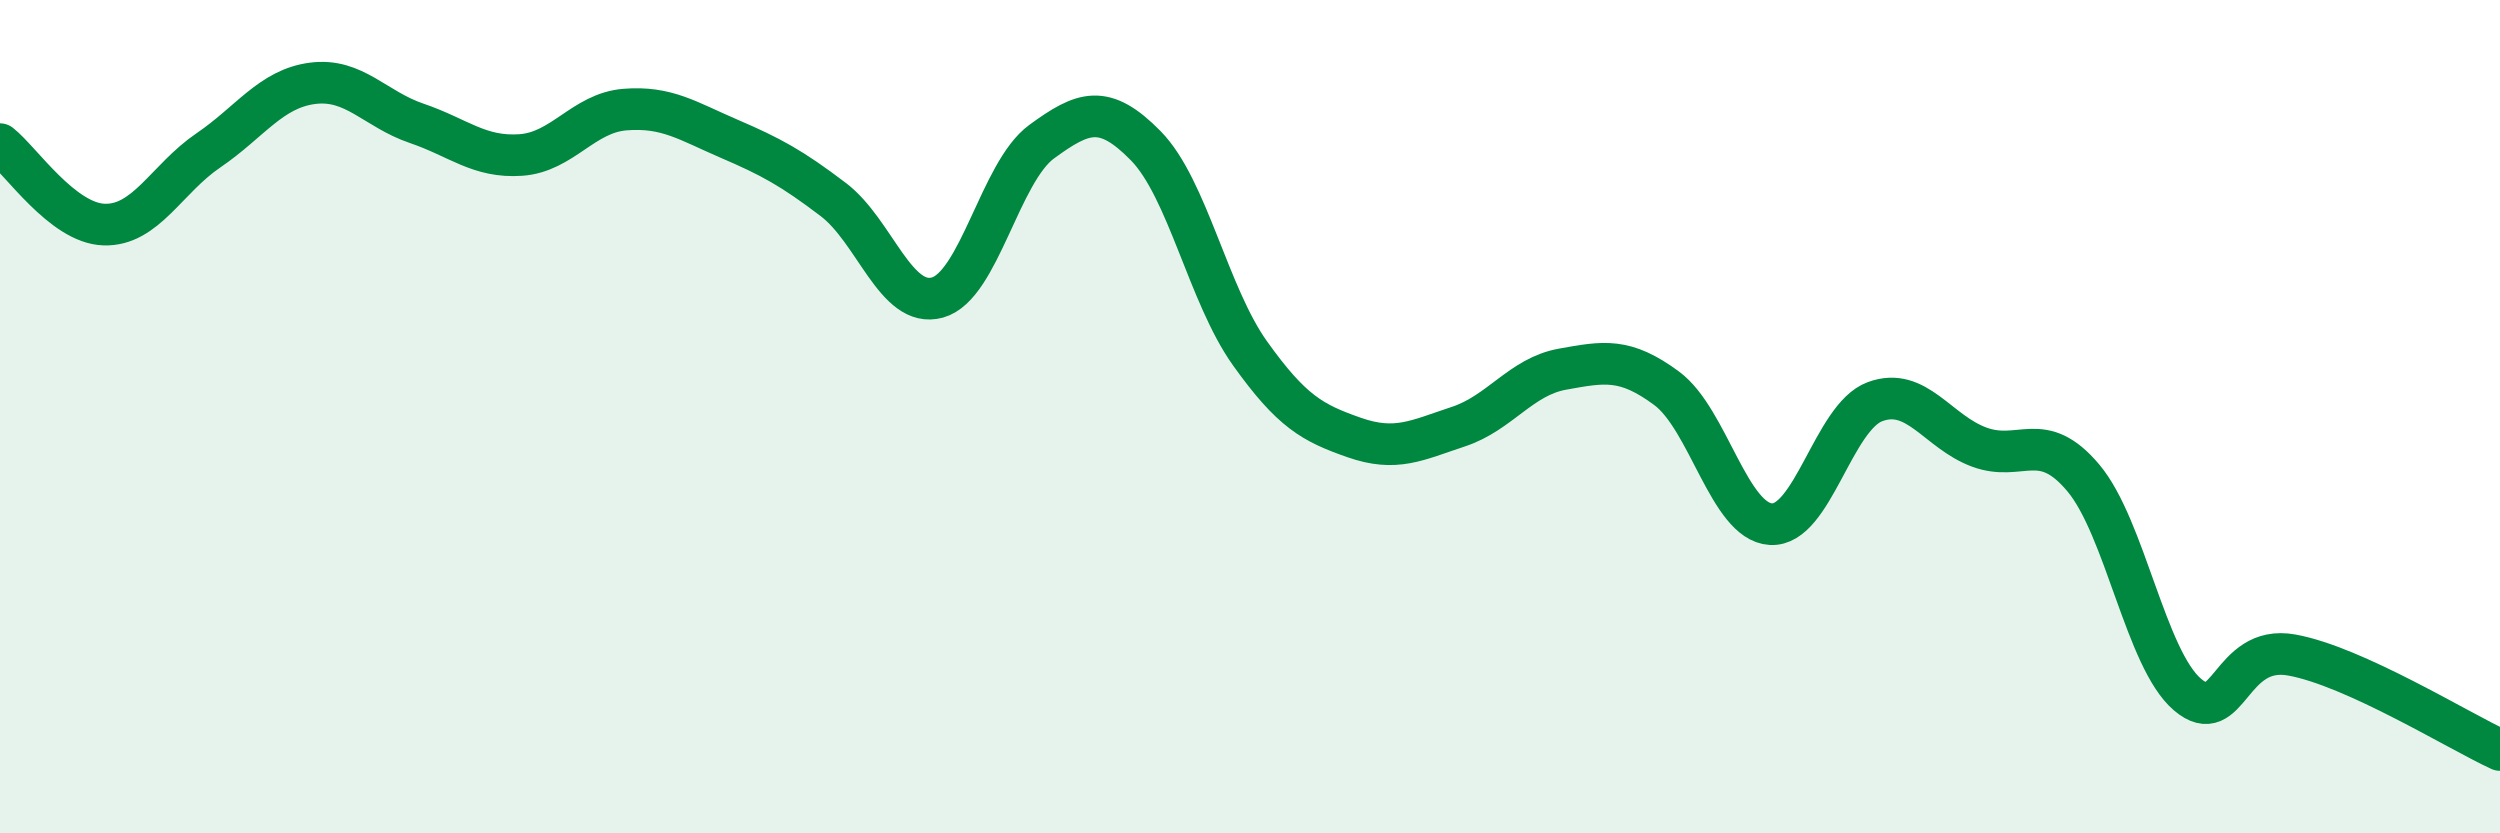 
    <svg width="60" height="20" viewBox="0 0 60 20" xmlns="http://www.w3.org/2000/svg">
      <path
        d="M 0,3.46 C 0.5,3.85 1.5,5.36 2.5,5.39 C 3.5,5.42 4,4.29 5,3.61 C 6,2.93 6.5,2.13 7.5,2 C 8.5,1.87 9,2.62 10,2.96 C 11,3.3 11.5,3.79 12.5,3.72 C 13.5,3.65 14,2.71 15,2.63 C 16,2.55 16.5,2.9 17.5,3.33 C 18.5,3.76 19,4.03 20,4.79 C 21,5.55 21.5,7.42 22.5,7.14 C 23.5,6.86 24,4.13 25,3.4 C 26,2.67 26.5,2.48 27.5,3.5 C 28.5,4.52 29,7.08 30,8.48 C 31,9.88 31.5,10.15 32.5,10.5 C 33.5,10.85 34,10.57 35,10.24 C 36,9.91 36.5,9.04 37.5,8.86 C 38.5,8.68 39,8.58 40,9.32 C 41,10.06 41.5,12.52 42.5,12.58 C 43.5,12.64 44,10.01 45,9.64 C 46,9.27 46.5,10.36 47.5,10.73 C 48.5,11.1 49,10.28 50,11.47 C 51,12.66 51.5,15.82 52.5,16.67 C 53.5,17.52 53.5,15.45 55,15.72 C 56.5,15.99 59,17.54 60,18L60 20L0 20Z"
        fill="#008740"
        opacity="0.1"
        stroke-linecap="round"
        stroke-linejoin="round"
      />
      <path
        d="M 0,3.46 C 0.5,3.85 1.5,5.36 2.5,5.39 C 3.5,5.42 4,4.29 5,3.61 C 6,2.93 6.5,2.13 7.5,2 C 8.5,1.87 9,2.62 10,2.96 C 11,3.3 11.5,3.79 12.5,3.72 C 13.5,3.65 14,2.71 15,2.63 C 16,2.55 16.5,2.9 17.5,3.33 C 18.5,3.76 19,4.03 20,4.79 C 21,5.55 21.5,7.42 22.5,7.14 C 23.5,6.86 24,4.13 25,3.4 C 26,2.67 26.5,2.48 27.5,3.5 C 28.5,4.52 29,7.08 30,8.48 C 31,9.88 31.5,10.15 32.5,10.5 C 33.5,10.85 34,10.57 35,10.24 C 36,9.91 36.5,9.04 37.5,8.86 C 38.5,8.68 39,8.58 40,9.32 C 41,10.06 41.5,12.52 42.5,12.58 C 43.5,12.64 44,10.01 45,9.64 C 46,9.27 46.5,10.36 47.5,10.73 C 48.5,11.1 49,10.28 50,11.47 C 51,12.66 51.5,15.82 52.5,16.67 C 53.5,17.52 53.5,15.45 55,15.72 C 56.5,15.99 59,17.54 60,18"
        stroke="#008740"
        stroke-width="1"
        fill="none"
        stroke-linecap="round"
        stroke-linejoin="round"
      />
    </svg>
  